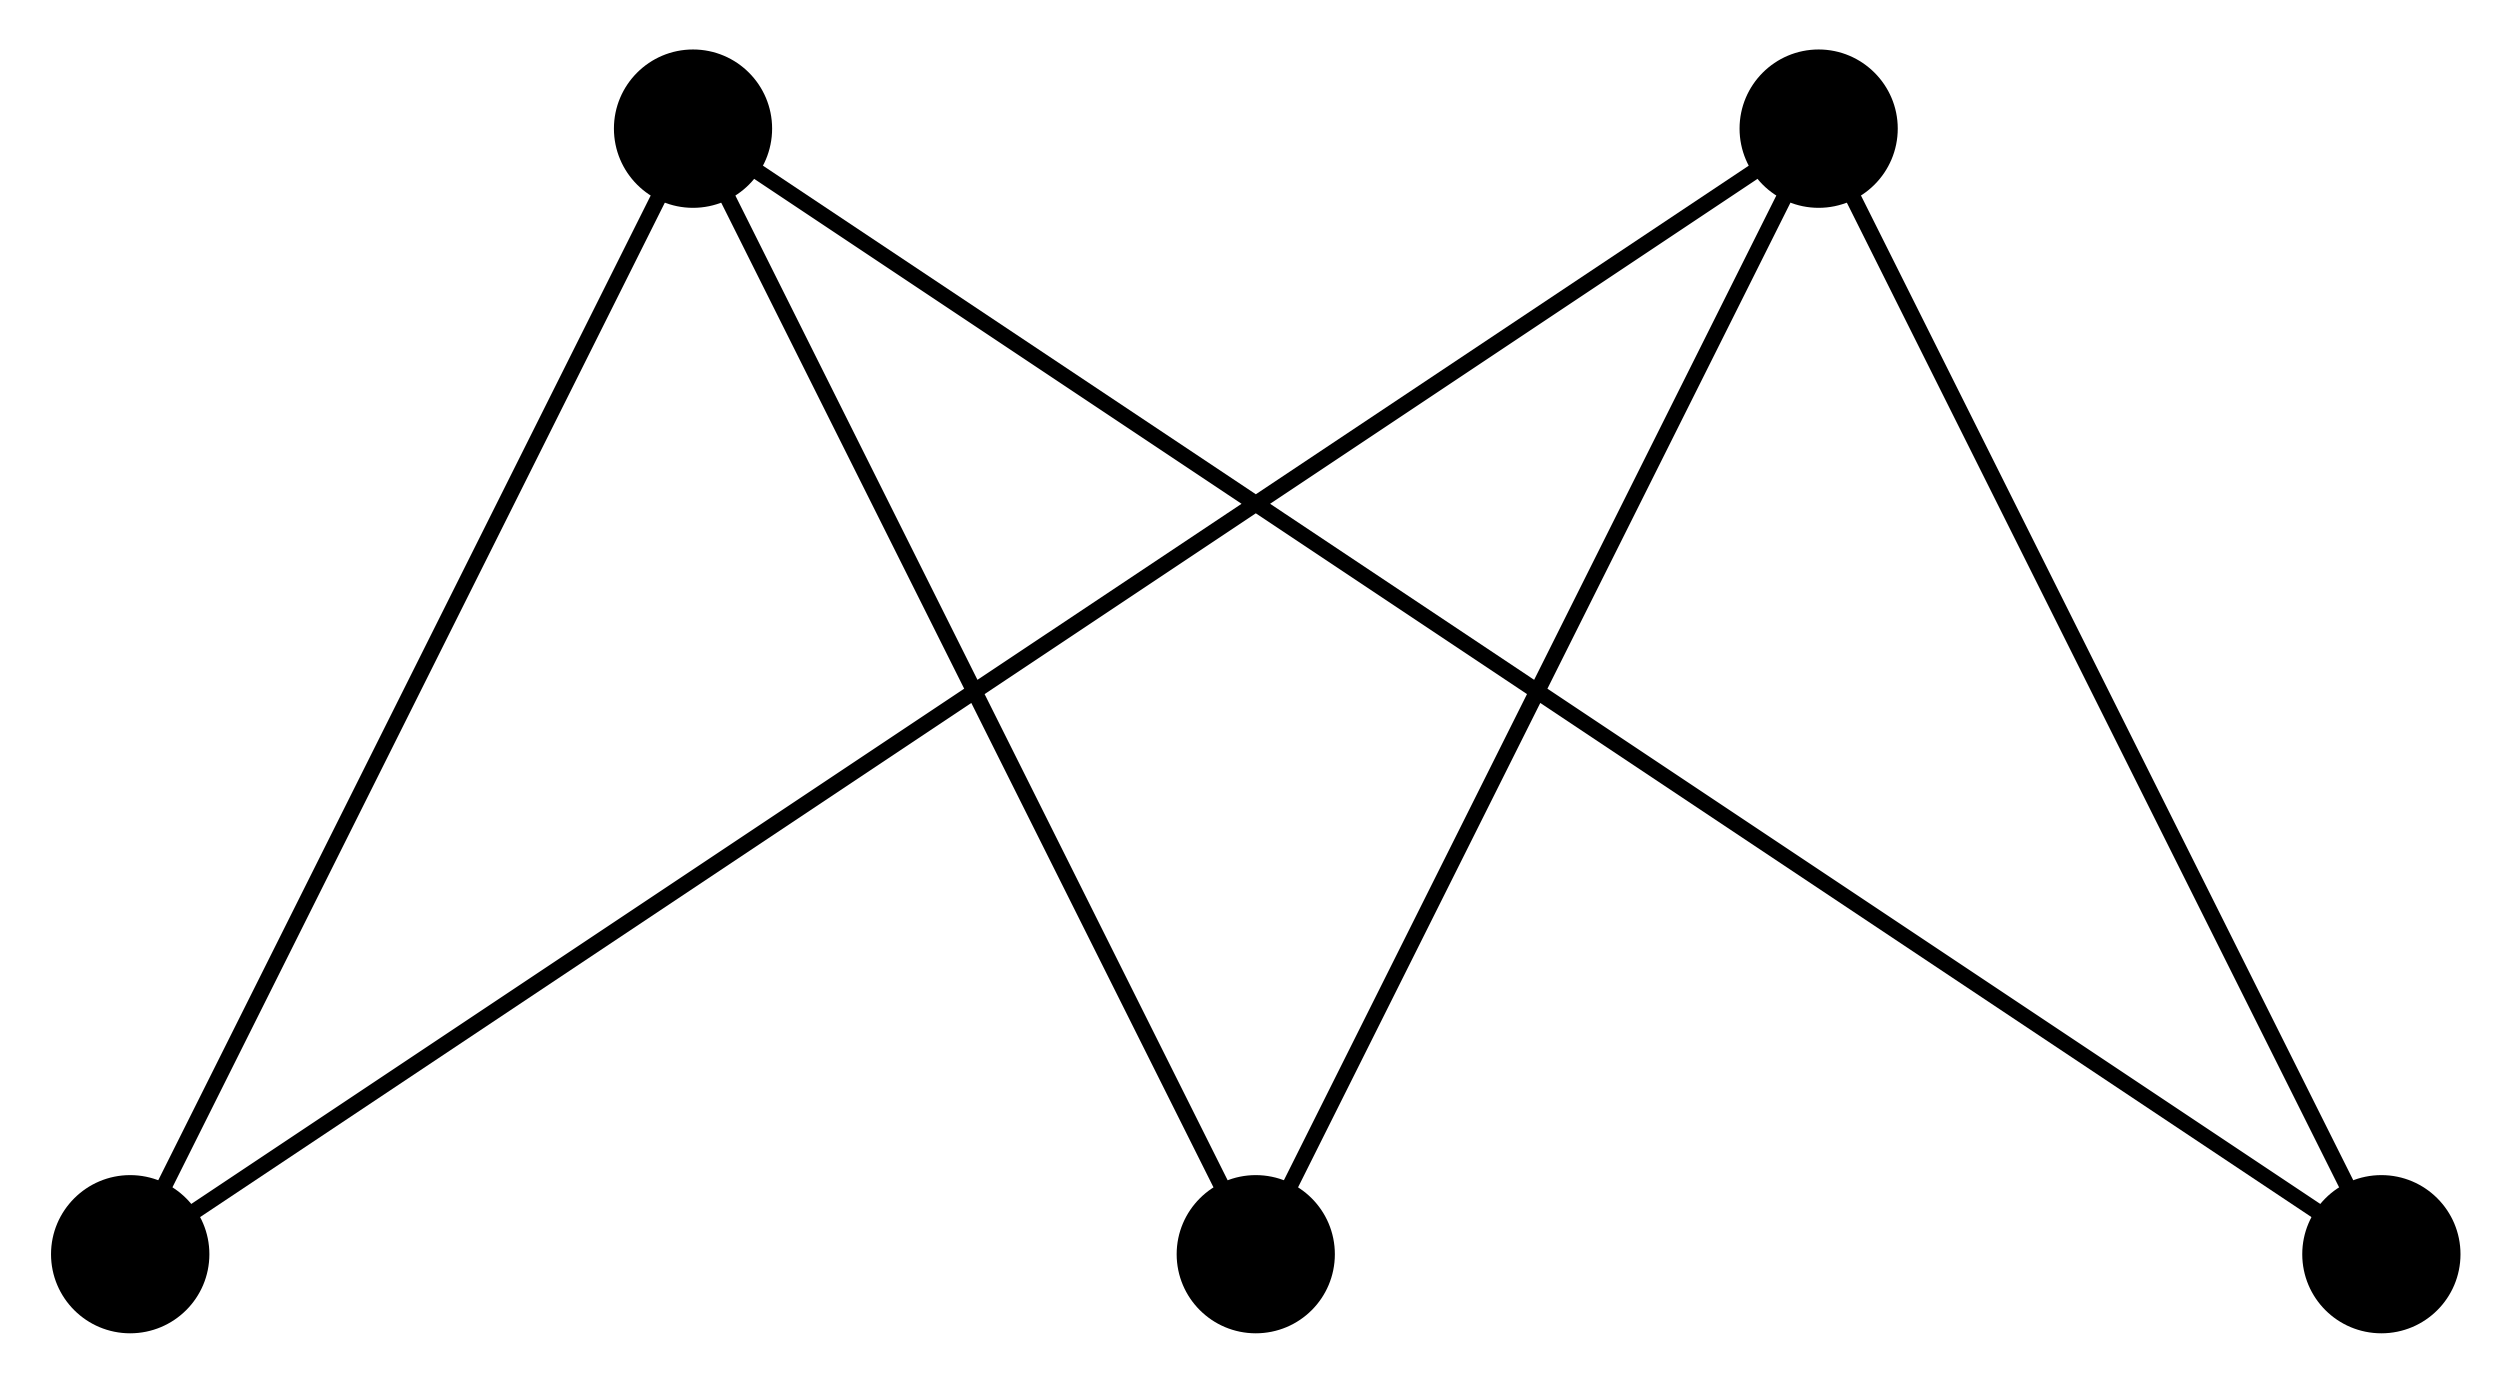 <?xml version="1.0" encoding="UTF-8"?>
<svg xmlns="http://www.w3.org/2000/svg" xmlns:xlink="http://www.w3.org/1999/xlink" width="62.96pt" height="34.62pt" viewBox="0 0 62.96 34.62" version="1.1">
<g id="surface1">
<path style="fill:none;stroke-width:0.399;stroke-linecap:butt;stroke-linejoin:miter;stroke:rgb(0%,0%,0%);stroke-opacity:1;stroke-miterlimit:10;" d="M -28.349 0.001 L -14.173 28.349 L -0.001 0.001 L 14.175 28.349 L 28.347 0.001 L -14.173 28.349 M -28.349 0.001 L 14.175 28.349 " transform="matrix(1,0,0,-1,31.626,31.587)"/>
<path style=" stroke:none;fill-rule:nonzero;fill:rgb(0%,0%,0%);fill-opacity:1;" d="M 5.273 31.586 C 5.273 30.488 4.379 29.594 3.277 29.594 C 2.18 29.594 1.285 30.488 1.285 31.586 C 1.285 32.688 2.18 33.578 3.277 33.578 C 4.379 33.578 5.273 32.688 5.273 31.586 Z M 5.273 31.586 "/>
<path style=" stroke:none;fill-rule:nonzero;fill:rgb(0%,0%,0%);fill-opacity:1;" d="M 33.617 31.586 C 33.617 30.488 32.727 29.594 31.625 29.594 C 30.527 29.594 29.633 30.488 29.633 31.586 C 29.633 32.688 30.527 33.578 31.625 33.578 C 32.727 33.578 33.617 32.688 33.617 31.586 Z M 33.617 31.586 "/>
<path style=" stroke:none;fill-rule:nonzero;fill:rgb(0%,0%,0%);fill-opacity:1;" d="M 61.965 31.586 C 61.965 30.488 61.074 29.594 59.973 29.594 C 58.871 29.594 57.98 30.488 57.98 31.586 C 57.98 32.688 58.871 33.578 59.973 33.578 C 61.074 33.578 61.965 32.688 61.965 31.586 Z M 61.965 31.586 "/>
<path style=" stroke:none;fill-rule:nonzero;fill:rgb(0%,0%,0%);fill-opacity:1;" d="M 19.445 3.238 C 19.445 2.141 18.555 1.246 17.453 1.246 C 16.352 1.246 15.461 2.141 15.461 3.238 C 15.461 4.34 16.352 5.234 17.453 5.234 C 18.555 5.234 19.445 4.34 19.445 3.238 Z M 19.445 3.238 "/>
<path style=" stroke:none;fill-rule:nonzero;fill:rgb(0%,0%,0%);fill-opacity:1;" d="M 47.793 3.238 C 47.793 2.141 46.898 1.246 45.801 1.246 C 44.699 1.246 43.809 2.141 43.809 3.238 C 43.809 4.34 44.699 5.234 45.801 5.234 C 46.898 5.234 47.793 4.34 47.793 3.238 Z M 47.793 3.238 "/>
</g>
</svg>
